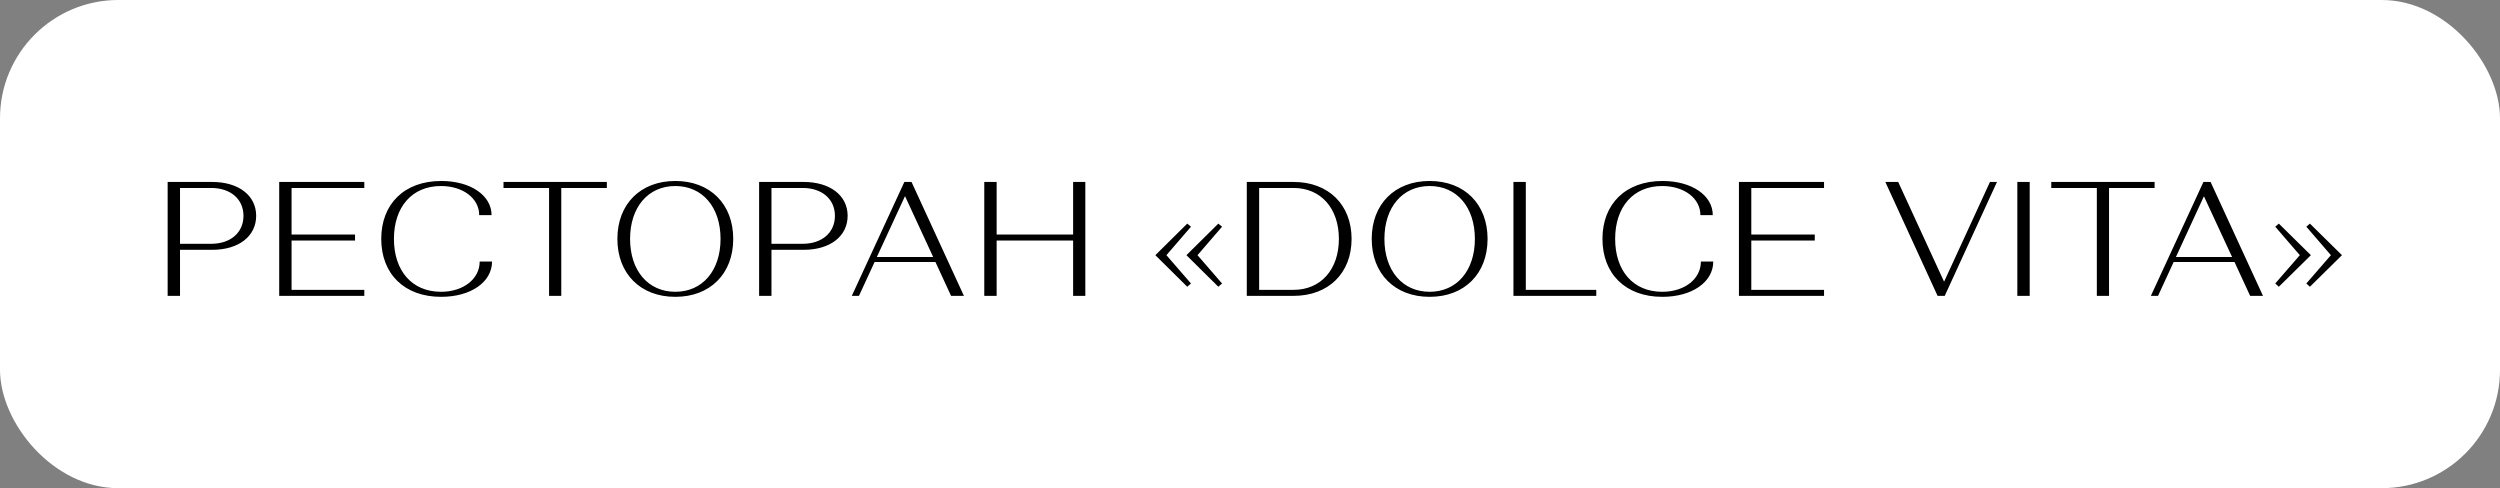 <?xml version="1.0" encoding="UTF-8"?> <svg xmlns="http://www.w3.org/2000/svg" width="169" height="33" viewBox="0 0 169 33" fill="none"><rect x="0" y="0" width="169" height="33" fill="#808080" stroke="none"/><rect width="169" height="33" rx="8" fill="white"></rect><path d="M11.333 20V12.3H14.347C16.129 12.3 17.317 13.213 17.317 14.588C17.317 15.974 16.129 16.887 14.358 16.887H12.169V20H11.333ZM12.169 16.48H14.281C15.59 16.48 16.459 15.721 16.459 14.588C16.459 13.466 15.59 12.707 14.281 12.707H12.169V16.48ZM24.627 20H18.874V12.3H24.627V12.707H19.71V15.853H24V16.26H19.71V19.593H24.627V20ZM29.831 12.234C31.8 12.234 33.23 13.202 33.23 14.544H32.394C32.394 13.411 31.305 12.575 29.809 12.575C27.84 12.575 26.63 14.005 26.63 16.15C26.63 18.295 27.84 19.725 29.809 19.725C31.327 19.725 32.427 18.856 32.427 17.679H33.263C33.263 19.065 31.833 20.066 29.82 20.066C27.323 20.066 25.772 18.504 25.772 16.15C25.772 13.796 27.323 12.234 29.831 12.234ZM41.022 12.707H37.942V20H37.117V12.707H34.037V12.3H41.022V12.707ZM41.735 16.15C41.735 13.796 43.297 12.234 45.651 12.234C48.005 12.234 49.567 13.796 49.567 16.15C49.567 18.504 48.005 20.066 45.651 20.066C43.297 20.066 41.735 18.504 41.735 16.15ZM42.593 16.15C42.593 18.295 43.814 19.725 45.651 19.725C47.488 19.725 48.709 18.295 48.709 16.15C48.709 14.005 47.488 12.575 45.651 12.575C43.814 12.575 42.593 14.005 42.593 16.15ZM51.316 20V12.3H54.33C56.111 12.3 57.3 13.213 57.3 14.588C57.3 15.974 56.111 16.887 54.34 16.887H52.151V20H51.316ZM52.151 16.48H54.264C55.572 16.48 56.441 15.721 56.441 14.588C56.441 13.466 55.572 12.707 54.264 12.707H52.151V16.48ZM58.066 20H57.582L61.135 12.3H61.619L65.161 20H64.292L63.236 17.712H59.122L58.066 20ZM61.179 13.257L59.276 17.371H63.082L61.179 13.257ZM67.373 20H66.537V12.3H67.373V15.853H72.543V12.3H73.368V20H72.543V16.26H67.373V20ZM80.258 19.384L78.102 17.25L80.258 15.116L80.511 15.325L78.85 17.25L80.511 19.164L80.258 19.384ZM82.359 19.384L80.203 17.25L82.359 15.116L82.612 15.325L80.951 17.25L82.612 19.164L82.359 19.384ZM84.283 20V12.3H87.451C89.805 12.3 91.367 13.84 91.367 16.15C91.367 18.46 89.805 20 87.451 20H84.283ZM85.119 19.593H87.451C89.288 19.593 90.509 18.218 90.509 16.15C90.509 14.082 89.288 12.707 87.451 12.707H85.119V19.593ZM92.728 16.15C92.728 13.796 94.29 12.234 96.644 12.234C98.998 12.234 100.56 13.796 100.56 16.15C100.56 18.504 98.998 20.066 96.644 20.066C94.29 20.066 92.728 18.504 92.728 16.15ZM93.586 16.15C93.586 18.295 94.807 19.725 96.644 19.725C98.481 19.725 99.702 18.295 99.702 16.15C99.702 14.005 98.481 12.575 96.644 12.575C94.807 12.575 93.586 14.005 93.586 16.15ZM102.309 20V12.3H103.145V19.593H107.908V20H102.309ZM112.385 12.234C114.354 12.234 115.784 13.202 115.784 14.544H114.948C114.948 13.411 113.859 12.575 112.363 12.575C110.394 12.575 109.184 14.005 109.184 16.15C109.184 18.295 110.394 19.725 112.363 19.725C113.881 19.725 114.981 18.856 114.981 17.679H115.817C115.817 19.065 114.387 20.066 112.374 20.066C109.877 20.066 108.326 18.504 108.326 16.15C108.326 13.796 109.877 12.234 112.385 12.234ZM123.305 20H117.552V12.3H123.305V12.707H118.388V15.853H122.678V16.26H118.388V19.593H123.305V20ZM127.449 12.3H128.318L131.42 19.043L134.522 12.3H134.995L131.464 20H130.98L127.449 12.3ZM136.372 20V12.3H137.208V20H136.372ZM145.651 12.707H142.571V20H141.746V12.707H138.666V12.3H145.651V12.707ZM145.883 20H145.399L148.952 12.3H149.436L152.978 20H152.109L151.053 17.712H146.939L145.883 20ZM147.093 17.371H150.888L148.985 13.268L147.093 17.371ZM156.15 15.116L158.317 17.25L156.15 19.384L155.908 19.164L157.569 17.25L155.908 15.325L156.15 15.116ZM154.049 15.116L156.216 17.25L154.049 19.384L153.807 19.164L155.468 17.25L153.807 15.325L154.049 15.116Z" fill="black"></path></svg> 